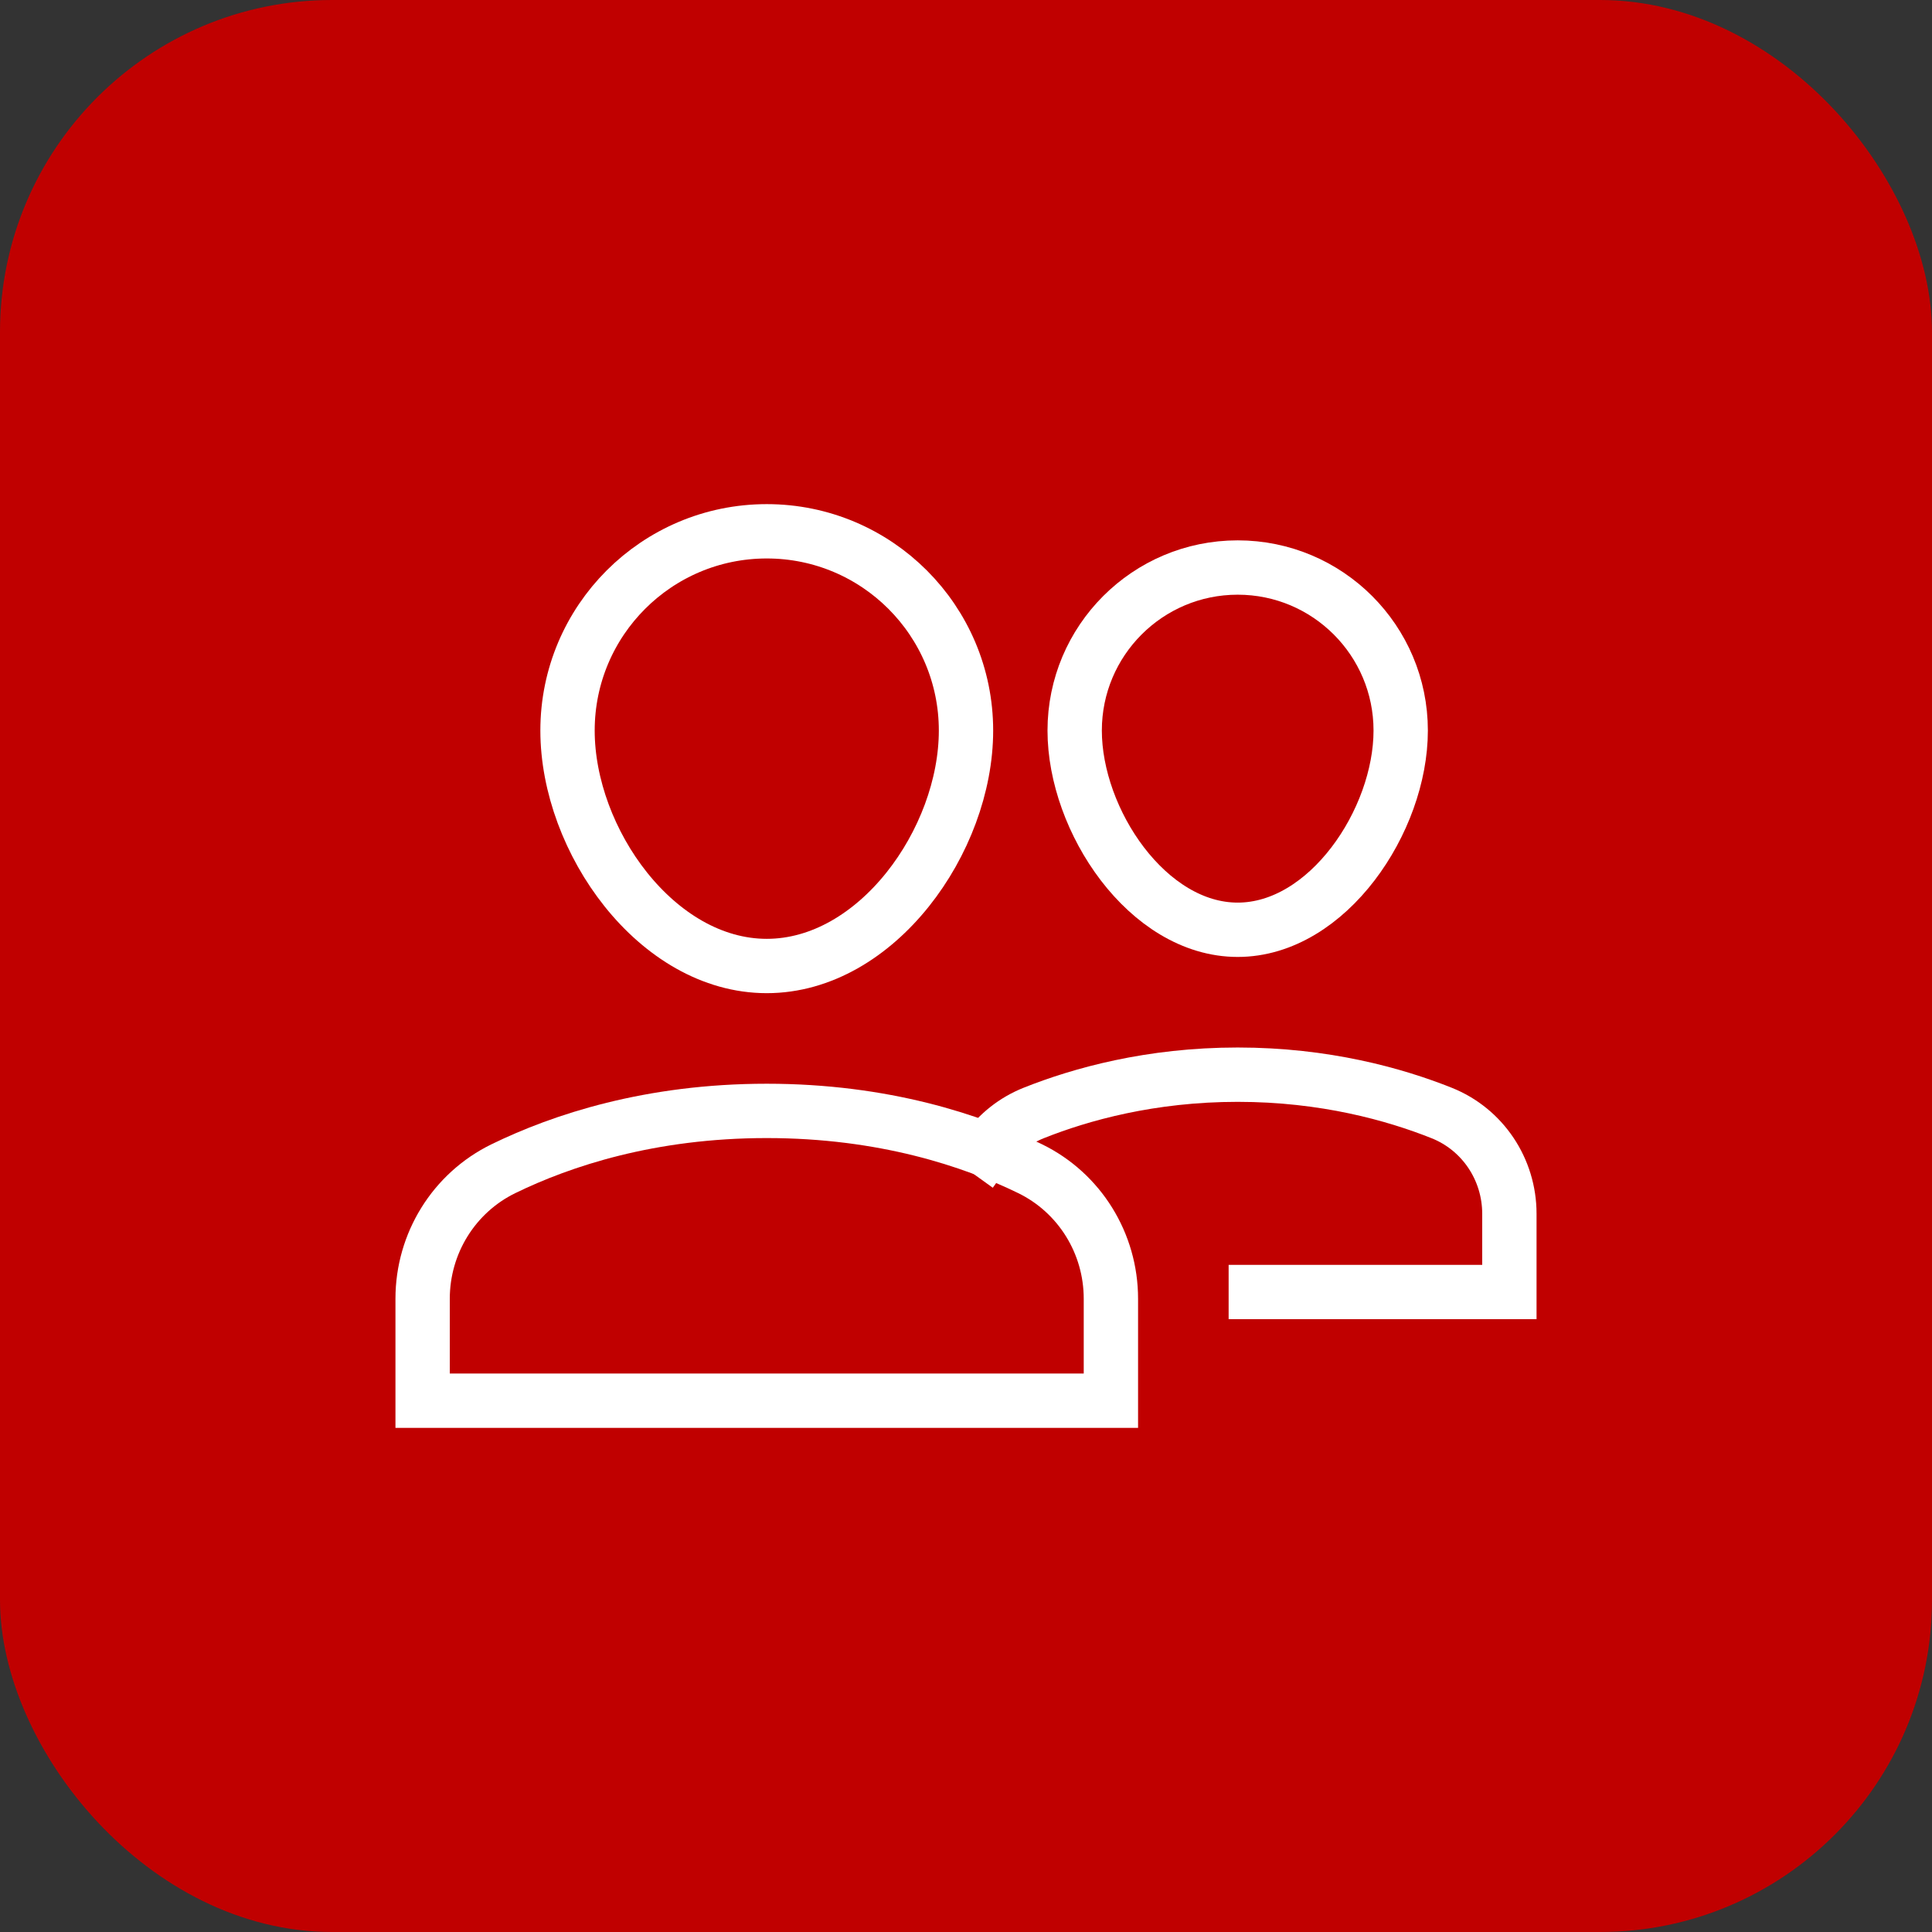 <svg height="64" viewBox="0 0 64 64" width="64" xmlns="http://www.w3.org/2000/svg"><rect x="0" y="0" width="64" height="64" fill="#333333" stroke="none"/><rect fill="#c00000" height="64" rx="11" width="64"/><g fill="none" stroke="#fff" stroke-linecap="square" stroke-miterlimit="10" stroke-width="3" transform="matrix(.6 0 0 .6 12.8 12.8)"><path d="m38 19c0 4.971 4.029 11 9 11s9-6.029 9-11-4.029-9-9-9-9 4.029-9 9z" stroke="#fff"/><path d="m48 50h14v-4.324c0-2.446-1.47-4.657-3.742-5.562-2.601-1.037-6.458-2.114-11.258-2.114s-8.657 1.077-11.258 2.113c-1.072.427-1.961 1.14-2.605 2.036" stroke="#fff" stroke-linecap="butt"/><path d="m40 56h-38v-5.63c0-3.052 1.722-5.845 4.466-7.182 3.202-1.56 8.088-3.188 14.534-3.188s11.332 1.628 14.534 3.188c2.744 1.337 4.466 4.13 4.466 7.182z"/><path d="m32 19c0 6.075-4.925 13-11 13s-11-6.925-11-13 4.925-11 11-11 11 4.925 11 11z"/></g></svg>